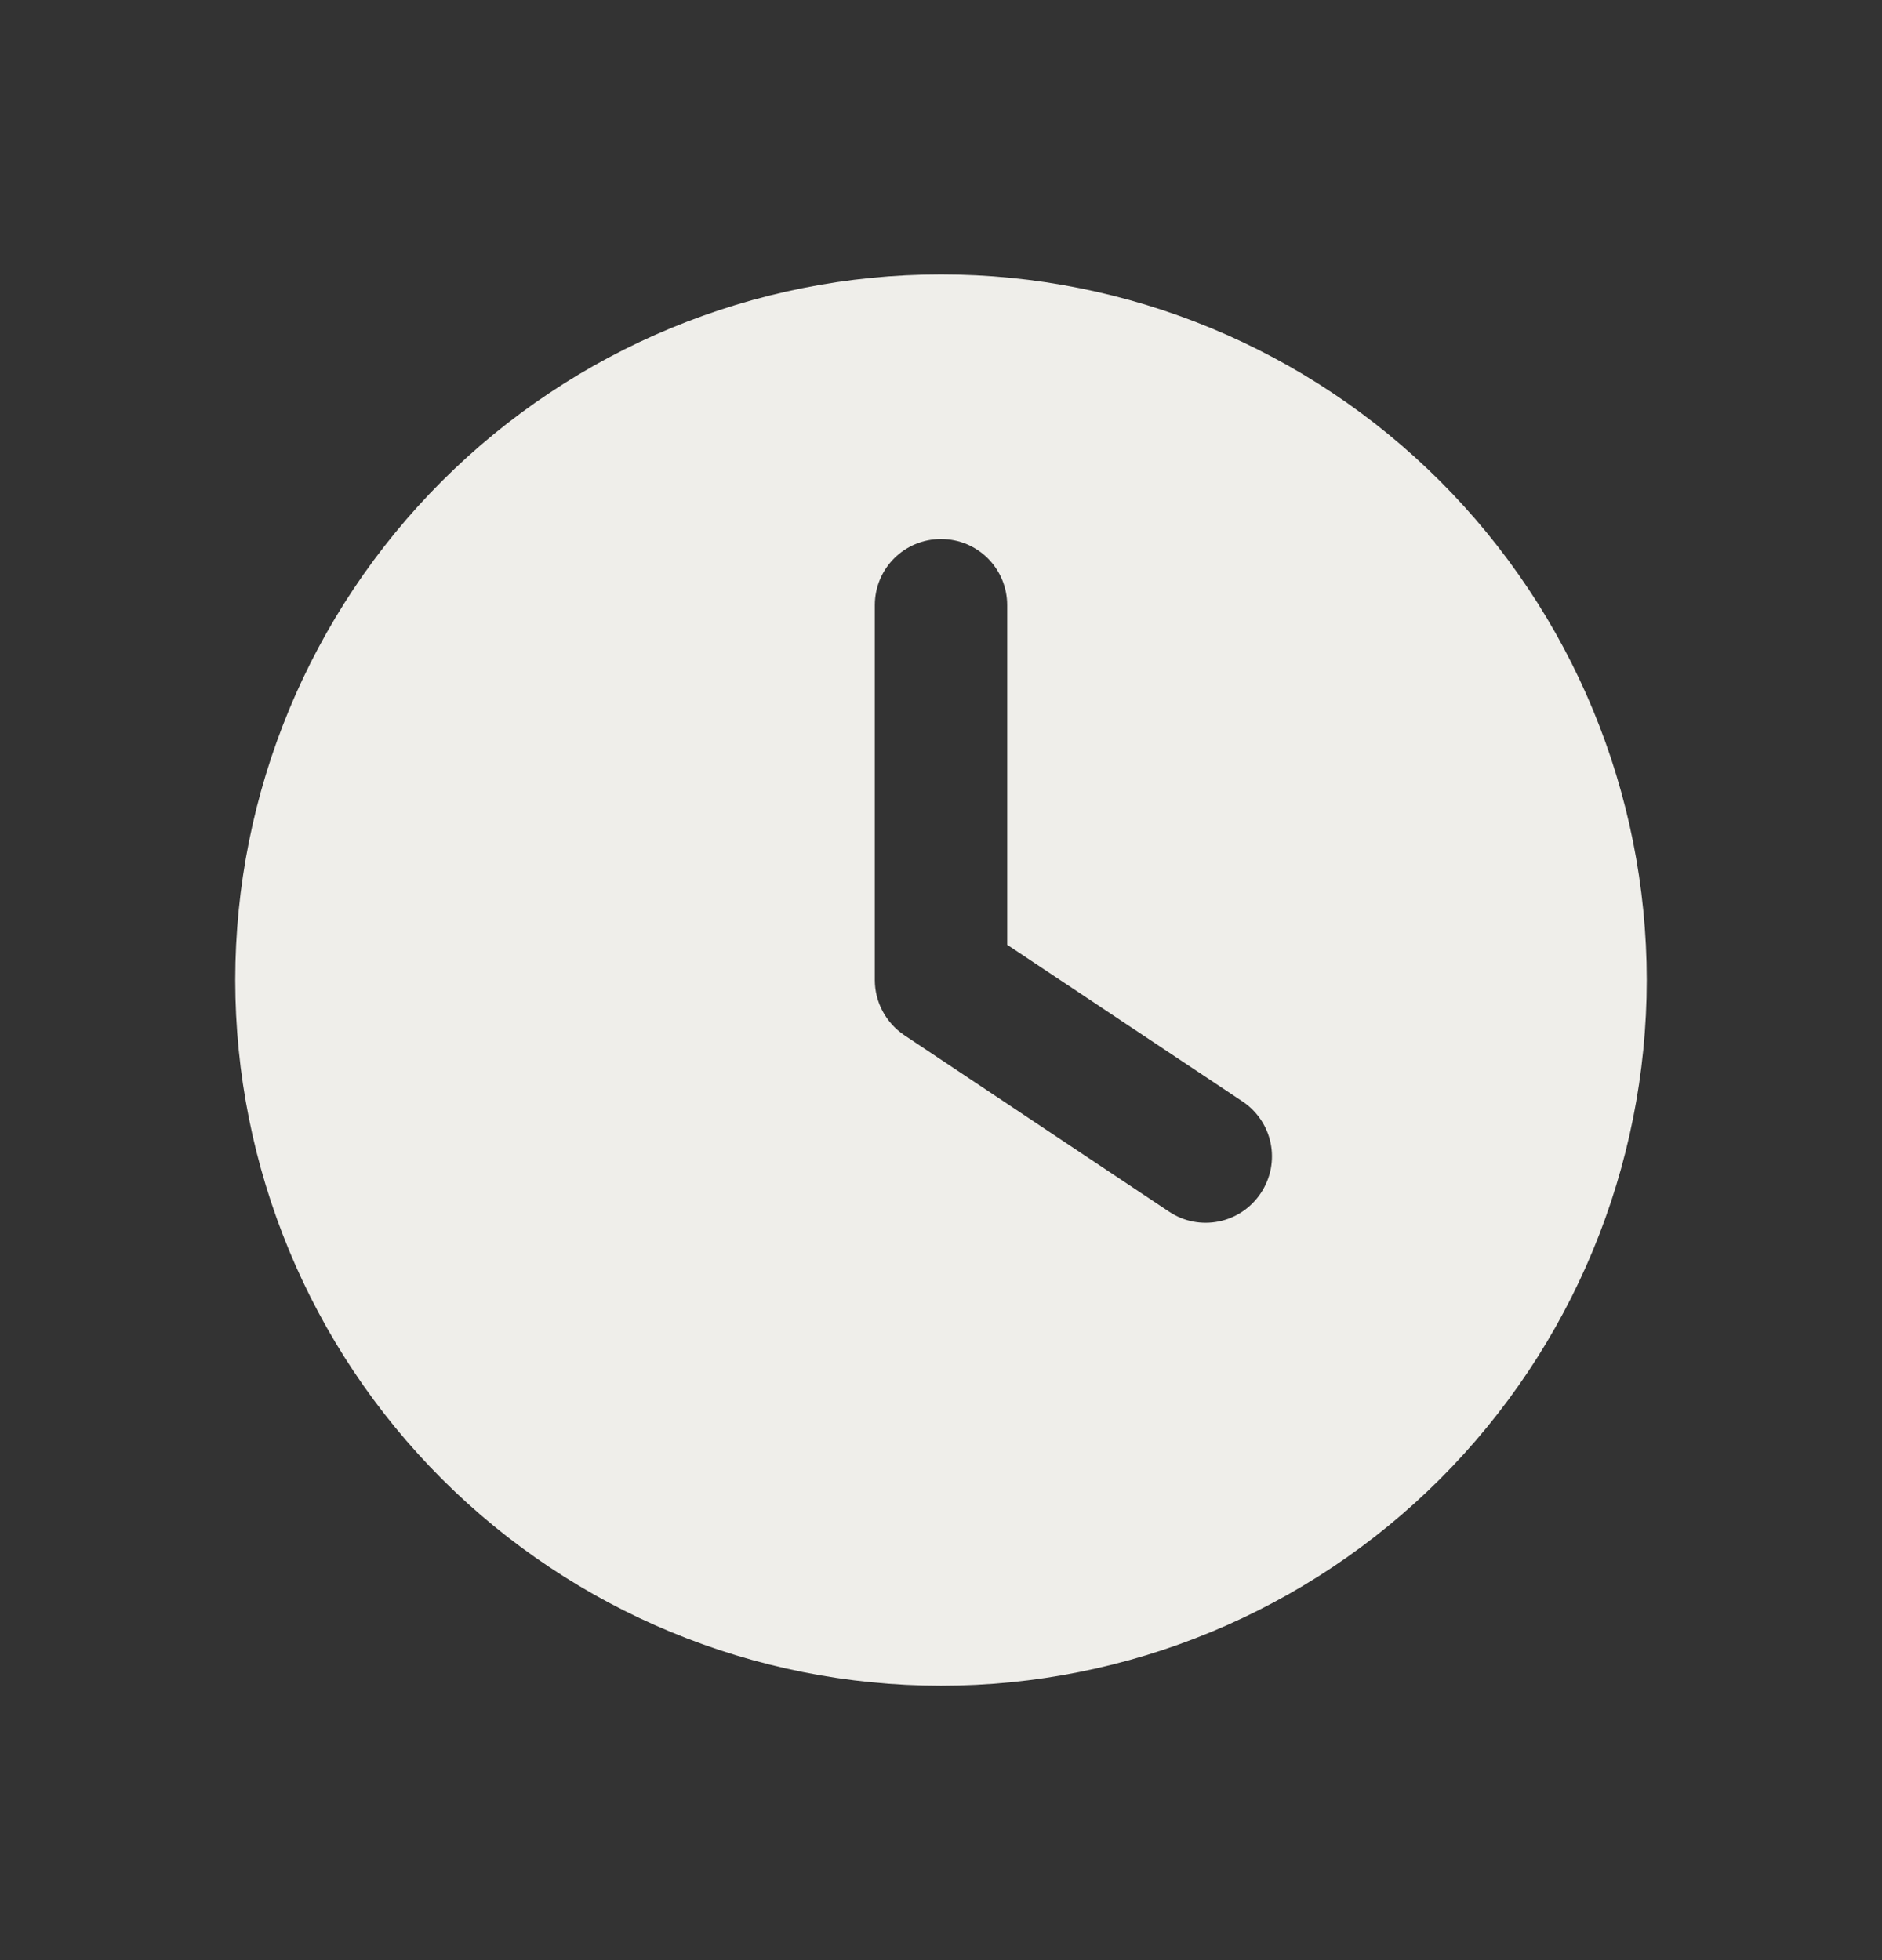 <svg width="24" height="25" viewBox="0 0 24 25" fill="none" xmlns="http://www.w3.org/2000/svg">
<rect x="0" y="0" width="24" height="25" fill="#333333" stroke="none"/>
<path d="M12 3.5C14.387 3.5 16.676 4.448 18.364 6.136C20.052 7.824 21 10.113 21 12.5C21 14.887 20.052 17.176 18.364 18.864C16.676 20.552 14.387 21.5 12 21.5C9.613 21.5 7.324 20.552 5.636 18.864C3.948 17.176 3 14.887 3 12.5C3 10.113 3.948 7.824 5.636 6.136C7.324 4.448 9.613 3.5 12 3.5ZM11.156 7.719V12.5C11.156 12.781 11.297 13.045 11.532 13.203L14.907 15.453C15.294 15.713 15.818 15.608 16.078 15.218C16.338 14.827 16.233 14.307 15.843 14.047L12.844 12.05V7.719C12.844 7.251 12.468 6.875 12 6.875C11.532 6.875 11.156 7.251 11.156 7.719Z" fill="#EFEEEA"/>
</svg>
